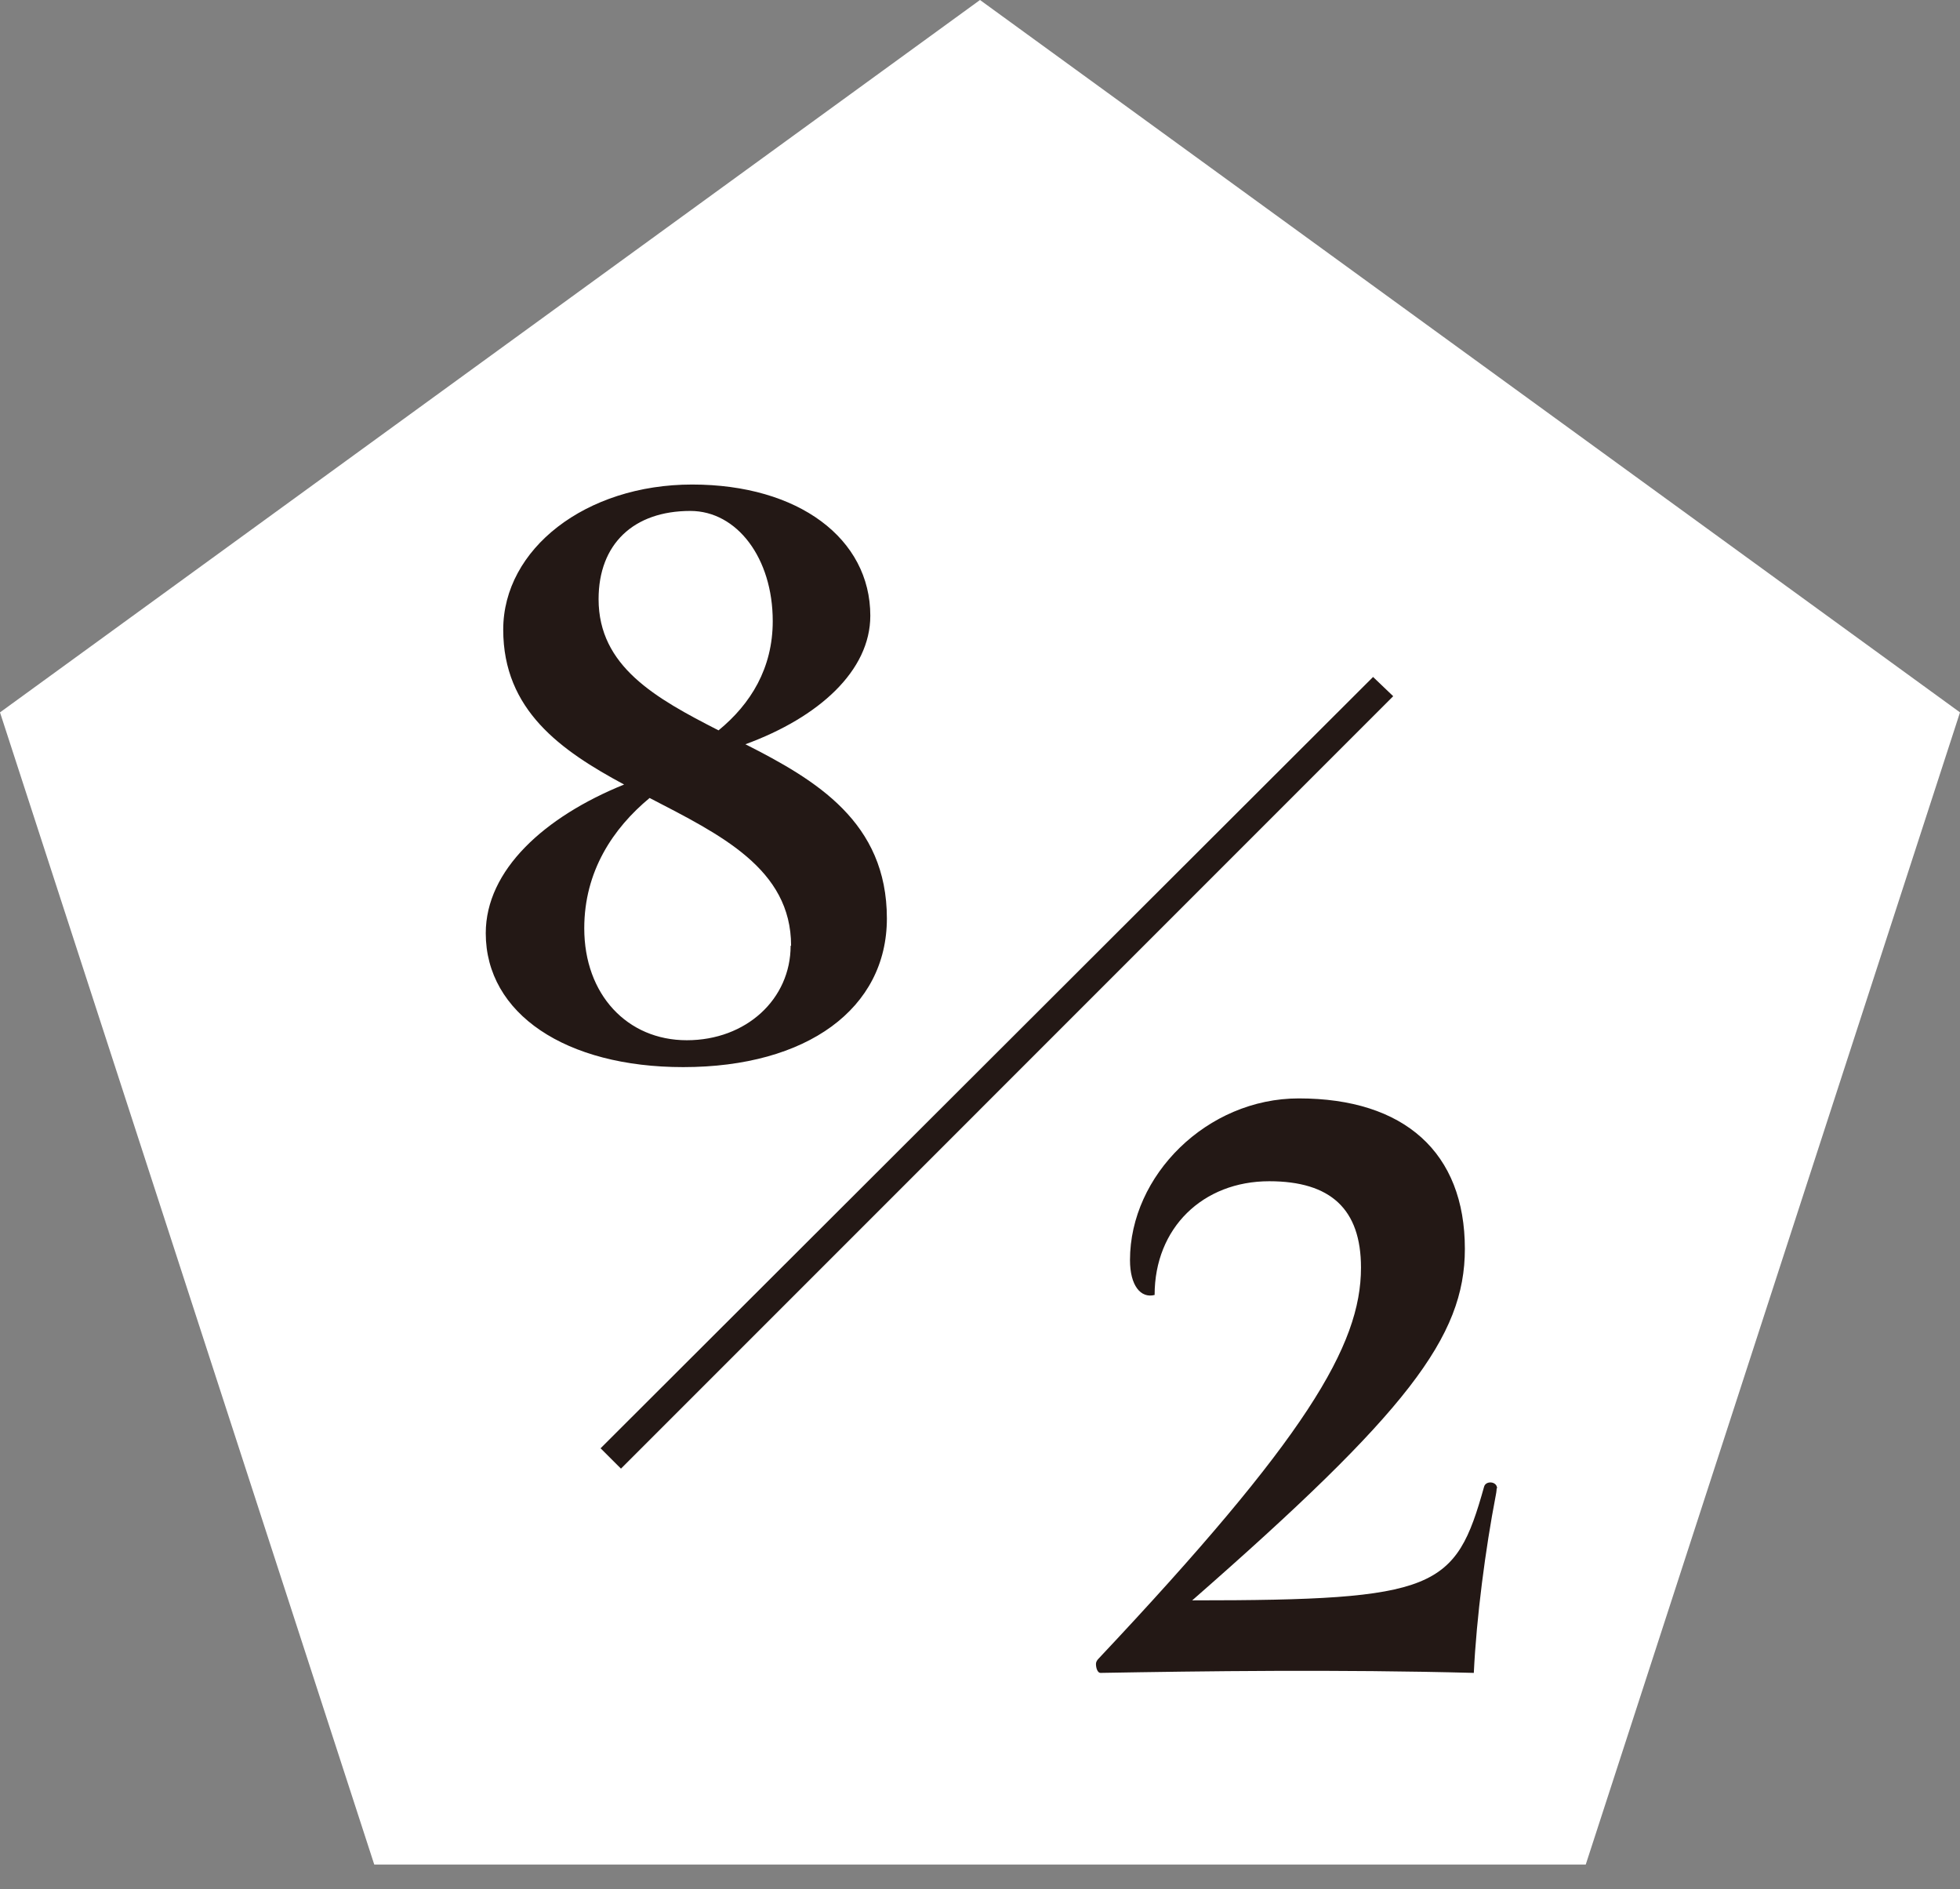 <svg width="55" height="53" viewBox="0 0 55 53" fill="none" xmlns="http://www.w3.org/2000/svg">
<rect x="0" y="0" width="55" height="53" fill="#808080" stroke="none"/>
<path d="M27.5 0L55 19.987L44.498 52.312H10.502L0 19.987L27.5 0Z" fill="white"/>
<path d="M24.887 25.768C24.887 28.293 22.651 29.939 19.171 29.939C15.88 29.939 13.631 28.444 13.631 26.182C13.631 24.411 15.277 22.916 17.513 22.011C15.741 21.057 14.121 19.926 14.121 17.665C14.121 15.403 16.432 13.594 19.422 13.594C22.412 13.594 24.422 15.114 24.422 17.275C24.422 18.82 22.978 20.127 20.917 20.881C22.902 21.886 24.887 23.067 24.887 25.768ZM22.199 26.534C22.199 24.373 20.214 23.418 18.229 22.388C17.199 23.242 16.395 24.448 16.395 26.044C16.395 27.903 17.601 29.185 19.272 29.185C20.942 29.185 22.186 28.029 22.186 26.534H22.199ZM16.797 16.81C16.797 18.695 18.392 19.587 20.163 20.491C21.068 19.75 21.684 18.745 21.684 17.426C21.684 15.655 20.679 14.335 19.372 14.335C17.777 14.335 16.797 15.265 16.797 16.81Z" fill="#231815"/>
<path d="M16.847 40.639L38.53 18.993L39.095 19.533L17.425 41.204L16.859 40.639H16.847Z" fill="#231815"/>
<path d="M41.998 41.759C41.998 41.759 41.998 41.834 41.972 41.96C41.684 43.455 41.432 45.365 41.357 46.935C37.55 46.834 33.731 46.885 30.88 46.935C30.804 46.935 30.754 46.809 30.754 46.684C30.754 46.633 30.779 46.583 30.829 46.533C36.646 40.352 38.191 37.752 38.191 35.566C38.191 33.92 37.337 33.141 35.616 33.141C33.756 33.141 32.4 34.447 32.4 36.332C32.01 36.432 31.709 36.068 31.709 35.352C31.709 32.978 33.87 30.817 36.445 30.817C39.41 30.817 41.106 32.337 41.106 35.038C41.106 37.513 39.485 39.623 33.455 44.9C40.327 44.9 40.842 44.586 41.646 41.709C41.696 41.533 42.01 41.558 42.01 41.759H41.998Z" fill="#231815"/>
</svg>
